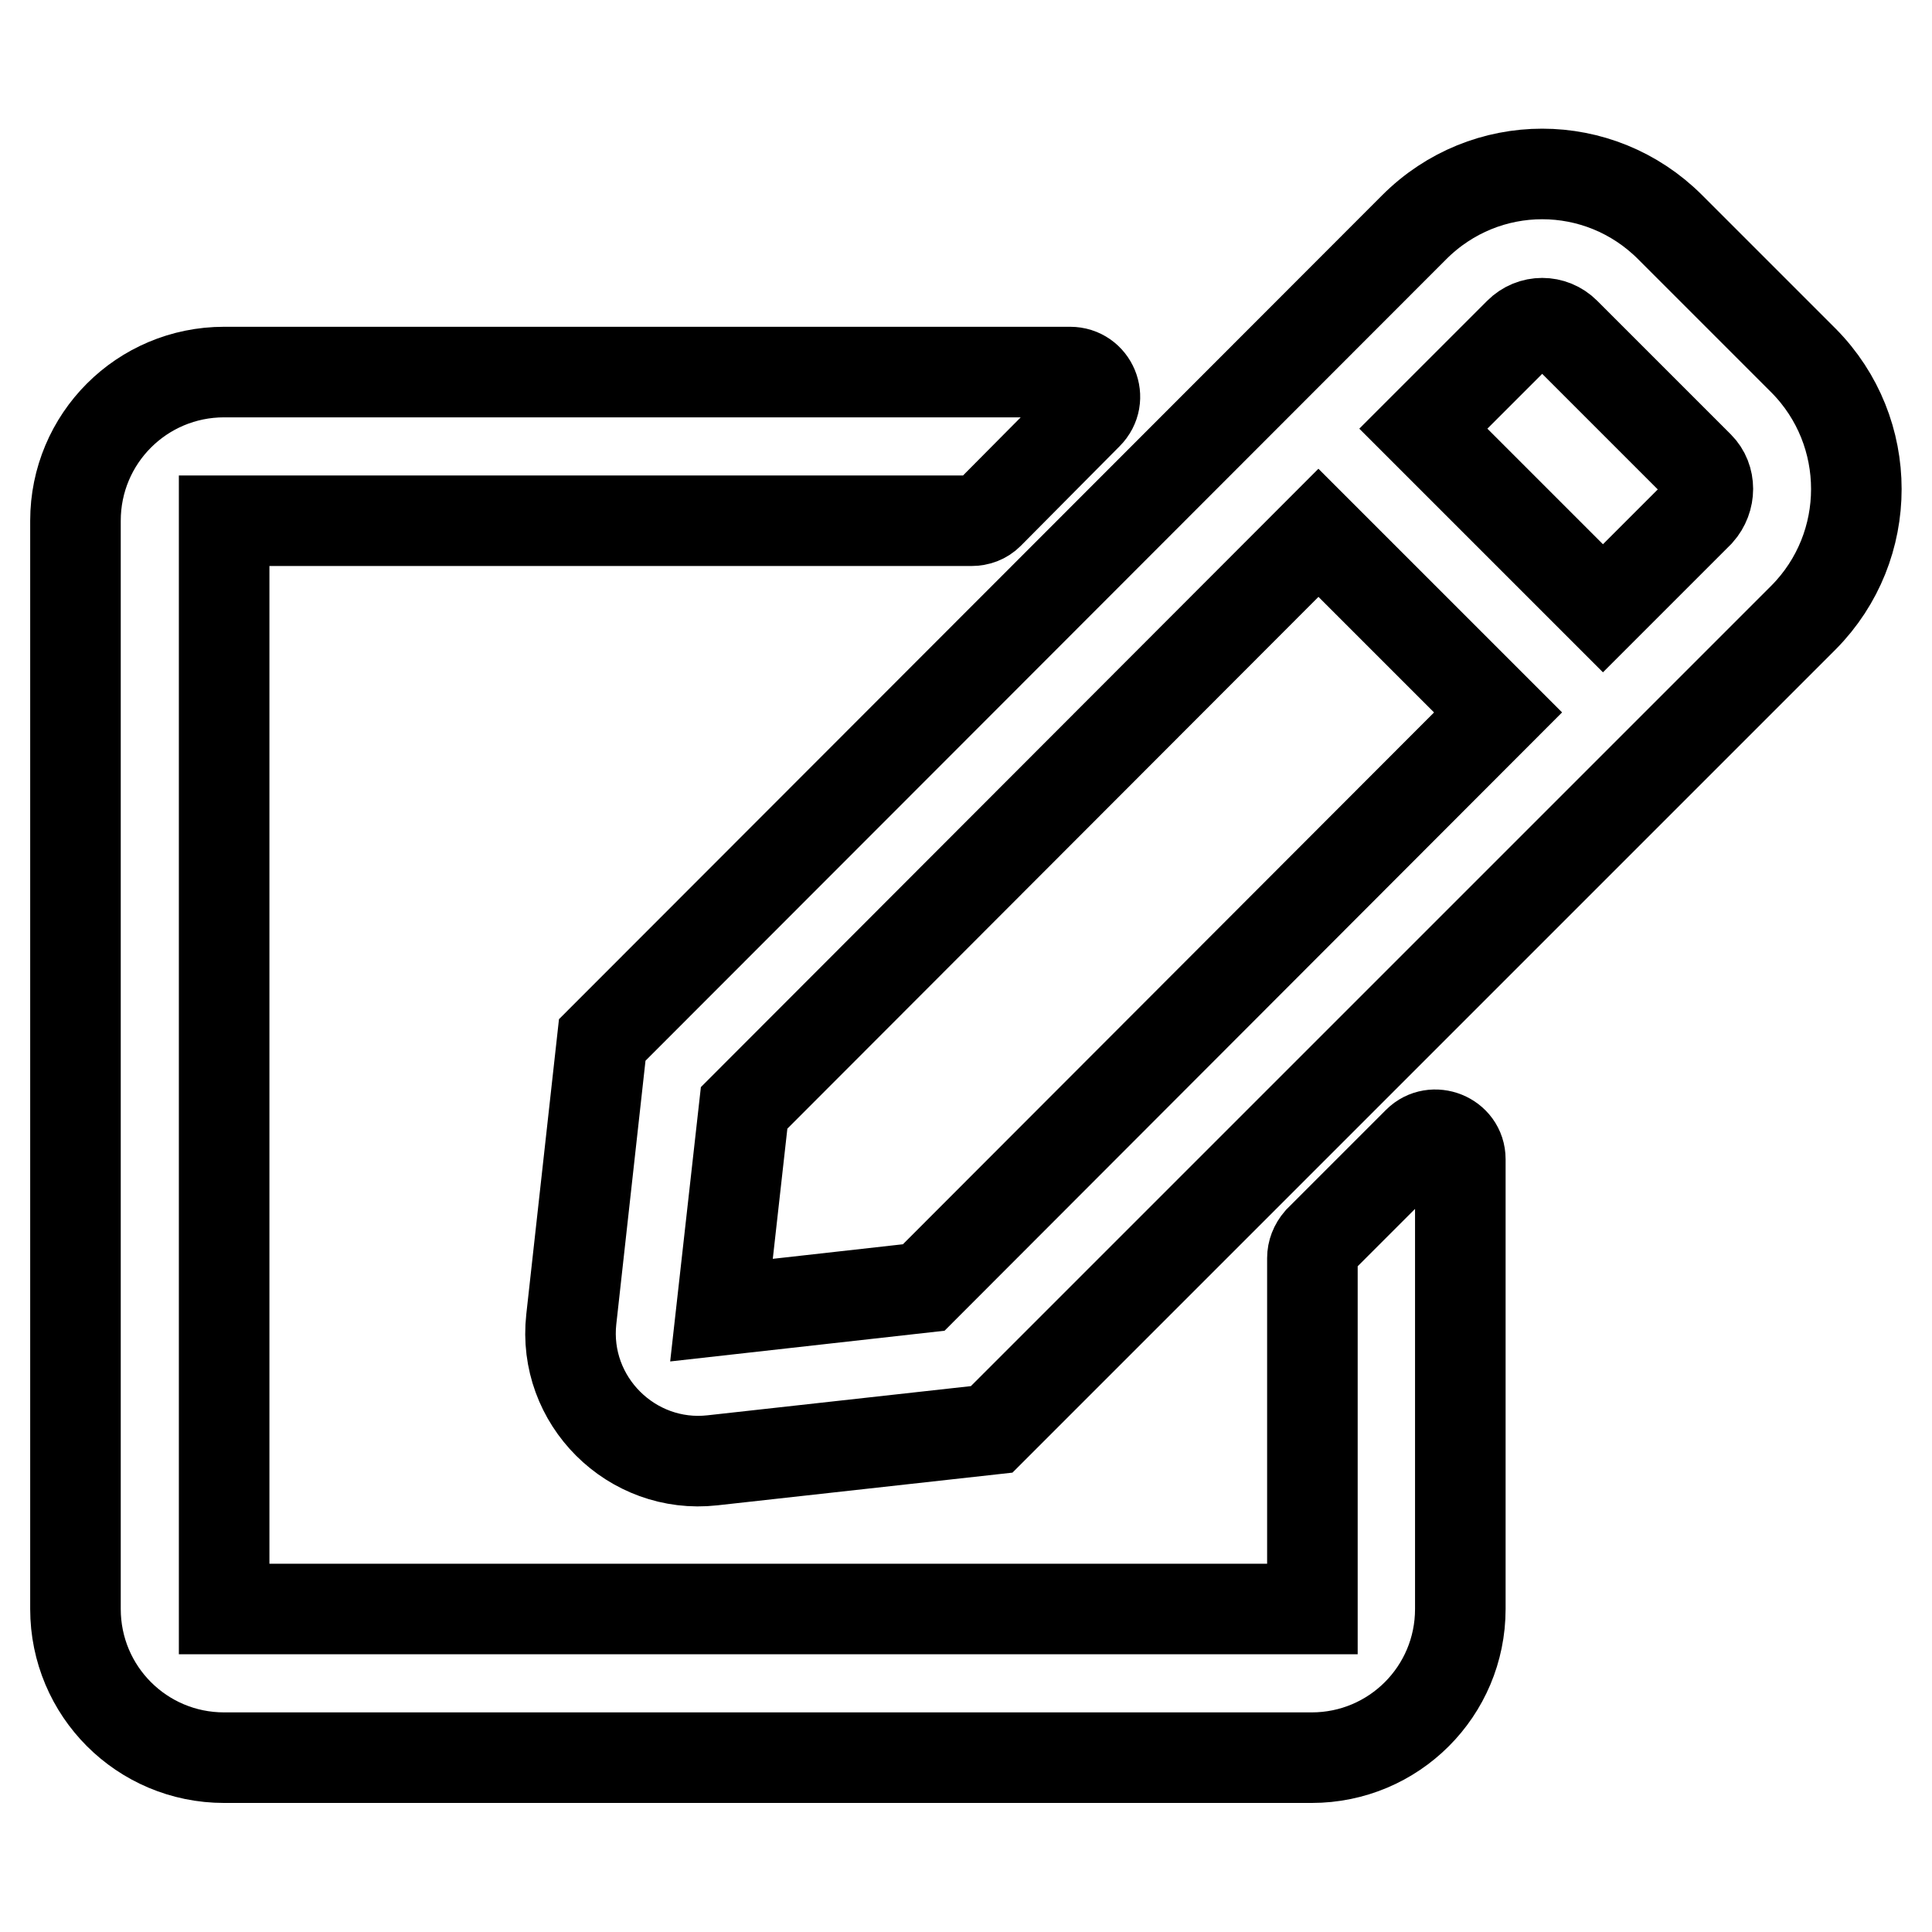 <?xml version="1.0" encoding="utf-8"?>
<!-- Svg Vector Icons : http://www.onlinewebfonts.com/icon -->
<!DOCTYPE svg PUBLIC "-//W3C//DTD SVG 1.1//EN" "http://www.w3.org/Graphics/SVG/1.1/DTD/svg11.dtd">
<svg version="1.1" xmlns="http://www.w3.org/2000/svg" xmlns:xlink="http://www.w3.org/1999/xlink" x="0px" y="0px" viewBox="0 0 256 256" enable-background="new 0 0 256 256" xml:space="preserve">
<g> <path stroke-width="12" fill-opacity="0" stroke="#000000"  d="M174.8,164.4l13.1-13.1c2-2,5.6-0.6,5.6,2.3v59.6c0,10.9-8.8,19.7-19.7,19.7H29.7 c-10.9,0-19.7-8.8-19.7-19.7V69c0-10.9,8.8-19.7,19.7-19.7h112.1c2.9,0,4.4,3.5,2.3,5.6L131,68.1c-0.6,0.6-1.4,0.9-2.3,0.9H29.7 v144.2h144.2v-46.5C173.9,165.9,174.2,165.1,174.8,164.4z M239,81.8L131.4,189.4l-37,4.1c-10.7,1.2-19.9-7.9-18.7-18.7l4.1-37 L187.4,30.1c9.4-9.4,24.5-9.4,33.9,0L239,47.8C248.3,57.2,248.3,72.4,239,81.8L239,81.8z M198.5,94.4l-23.8-23.8l-76.1,76.2 l-3,26.8l26.8-3L198.5,94.4z M225.1,61.8l-17.7-17.7c-1.7-1.7-4.4-1.7-6.1,0l-12.7,12.7l23.8,23.8l12.7-12.7 C226.7,66.1,226.7,63.4,225.1,61.8z"/></g>
</svg>